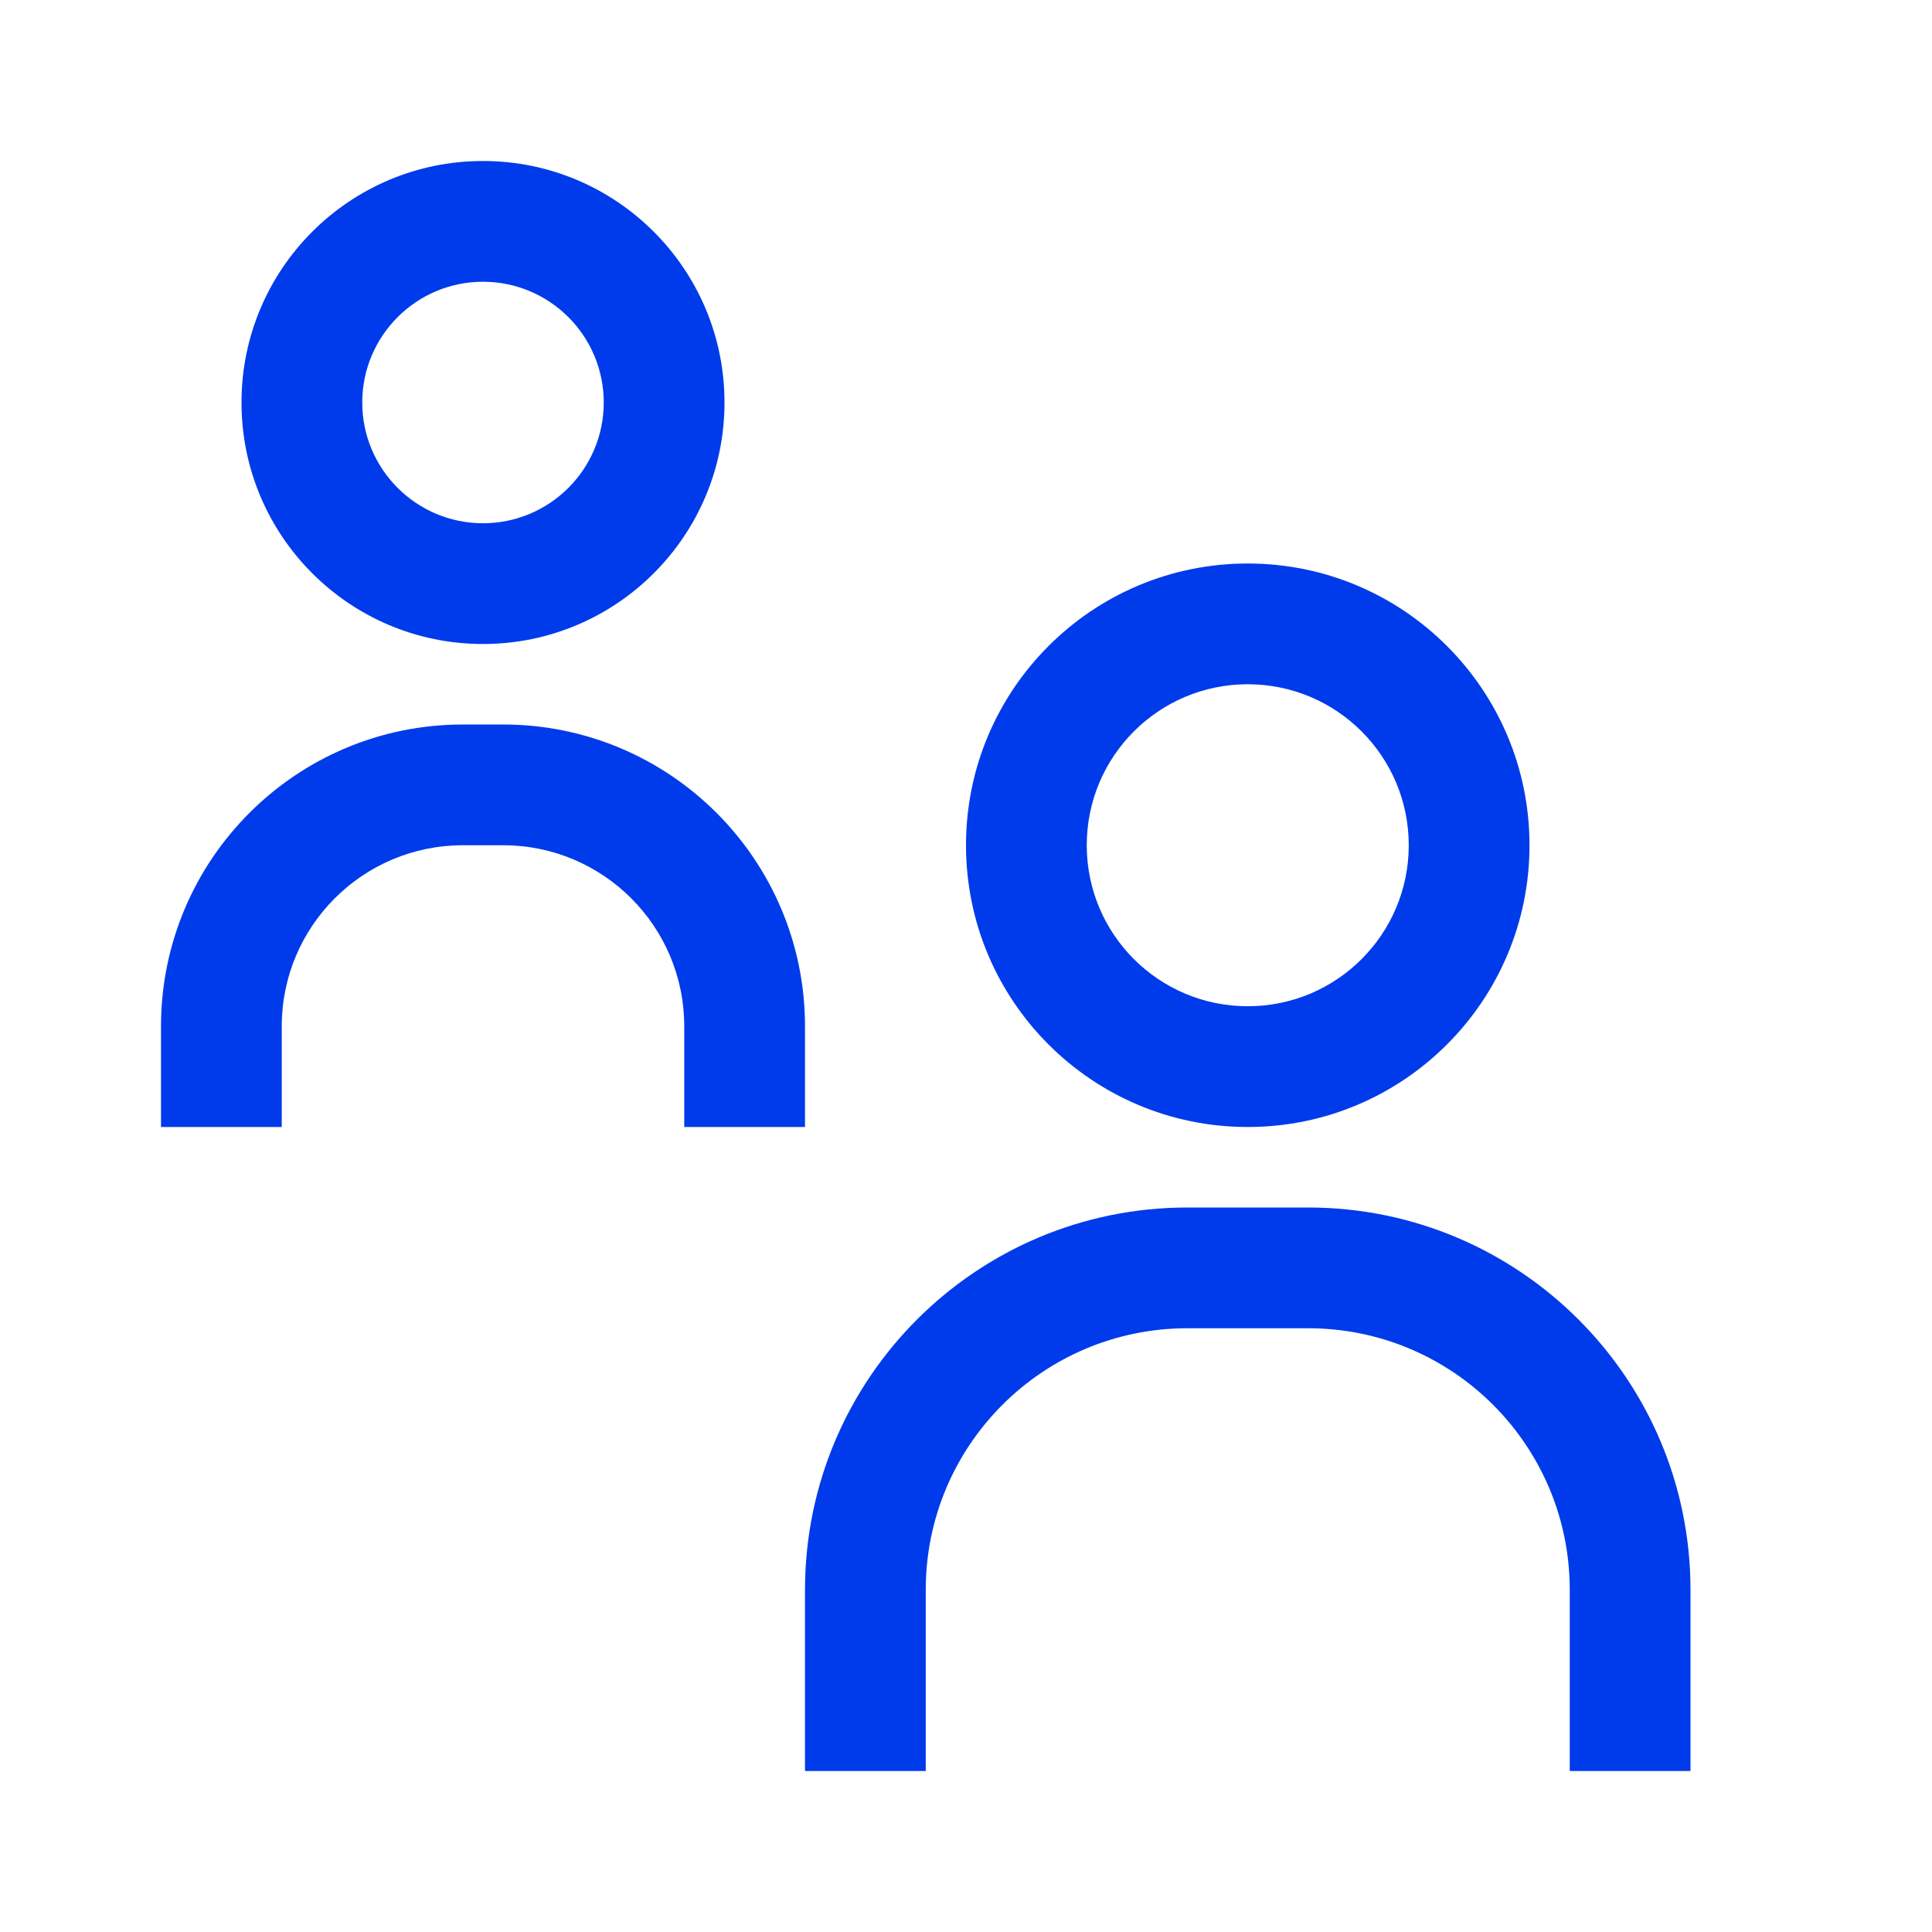 <svg width="24" height="24" viewBox="0 0 24 24" fill="none" xmlns="http://www.w3.org/2000/svg">
<path fill-rule="evenodd" clip-rule="evenodd" d="M4.5 5C4.5 4.172 5.172 3.5 6 3.5C6.828 3.5 7.5 4.172 7.5 5C7.5 5.828 6.828 6.5 6 6.5C5.172 6.5 4.5 5.828 4.5 5ZM6 2C4.343 2 3 3.343 3 5C3 6.657 4.343 8 6 8C7.657 8 9 6.657 9 5C9 3.343 7.657 2 6 2ZM13.5 10.5C13.5 9.395 14.395 8.5 15.5 8.5C16.605 8.5 17.5 9.395 17.5 10.5C17.5 11.605 16.605 12.5 15.5 12.5C14.395 12.5 13.5 11.605 13.5 10.5ZM15.5 7C13.567 7 12 8.567 12 10.5C12 12.433 13.567 14 15.5 14C17.433 14 19 12.433 19 10.5C19 8.567 17.433 7 15.5 7ZM2 12.75C2 10.679 3.679 9 5.75 9H6.25C8.321 9 10 10.679 10 12.75V14H8.5V12.75C8.5 11.507 7.493 10.5 6.25 10.5H5.75C4.507 10.5 3.5 11.507 3.5 12.75V14H2V12.75ZM14.75 15C12.127 15 10 17.127 10 19.75V22H11.5V19.75C11.5 17.955 12.955 16.5 14.75 16.5H16.25C18.045 16.5 19.5 17.955 19.5 19.75V22H21V19.75C21 17.127 18.873 15 16.25 15H14.75Z" fill="#003BEB"/>
</svg>
